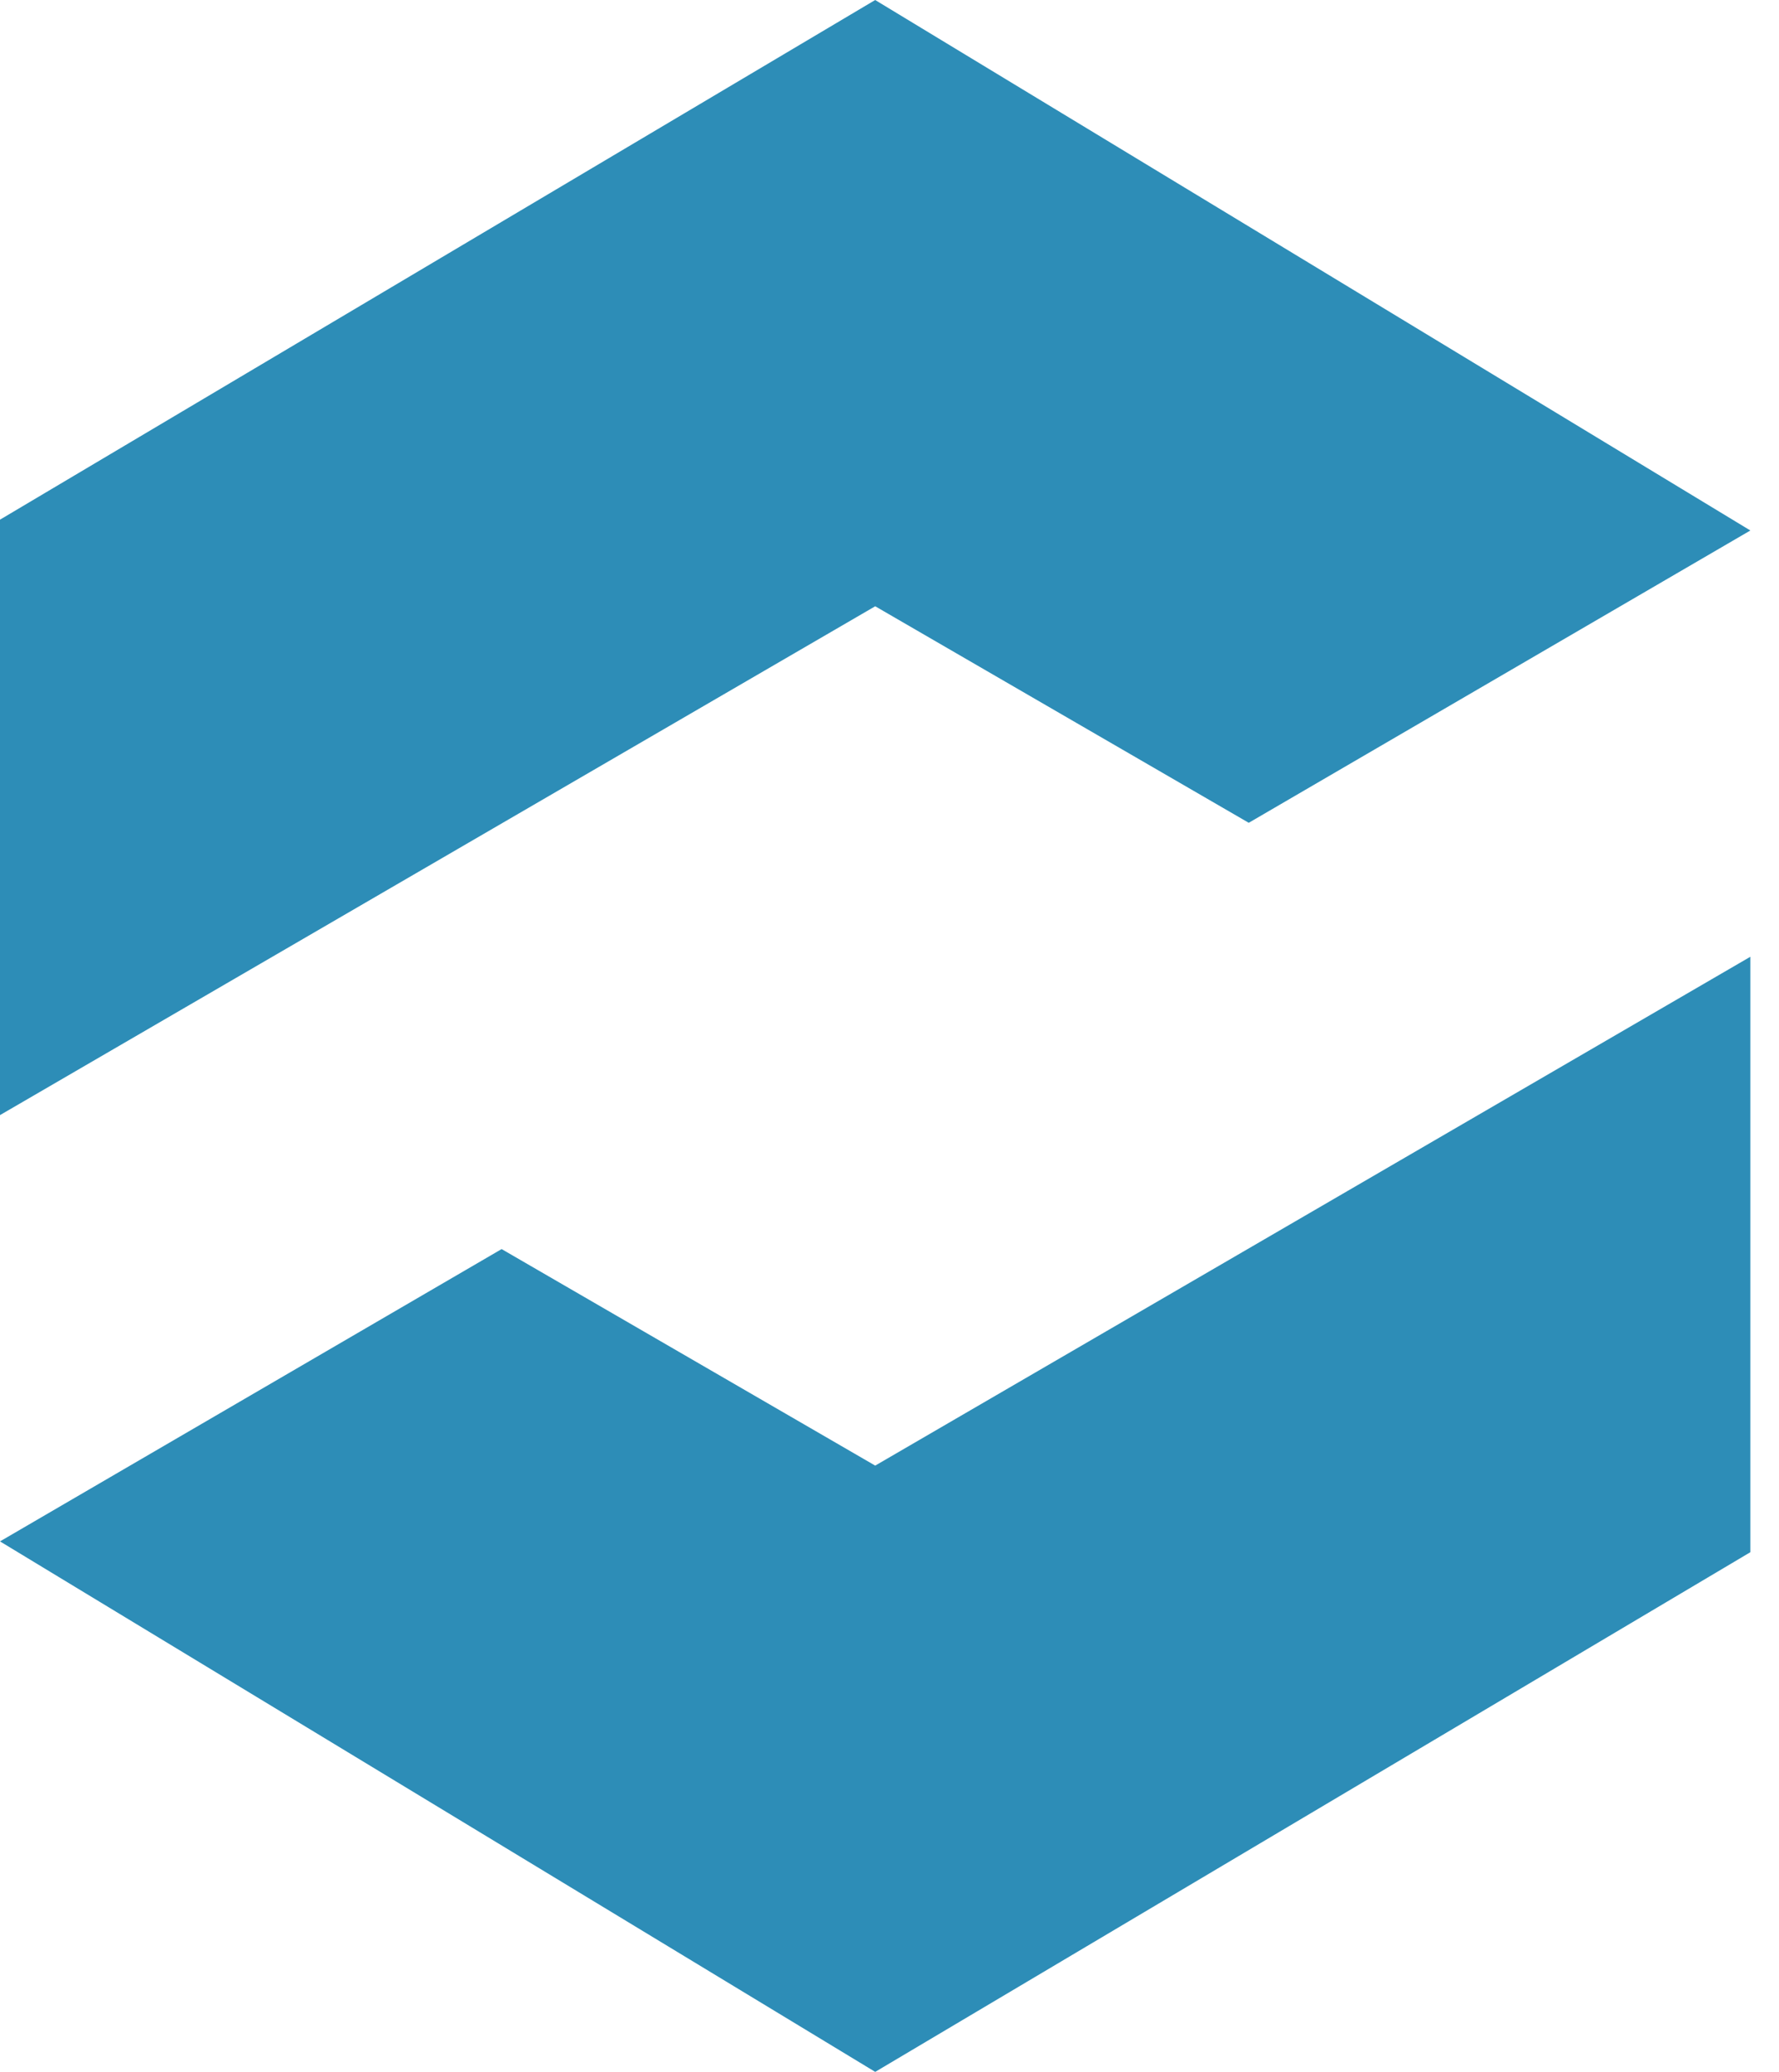 <svg width="61" height="71" fill="none" xmlns="http://www.w3.org/2000/svg"><path d="M30.01 0L0 17.808v20.405l30.01-17.437 12.808 7.42 17.2-10.017L30.008 0zm0 50.224l-12.81-7.42L0 52.821 30.01 71l30.007-17.808V32.787L30.01 50.224z" fill="#2D8DB7"/></svg>